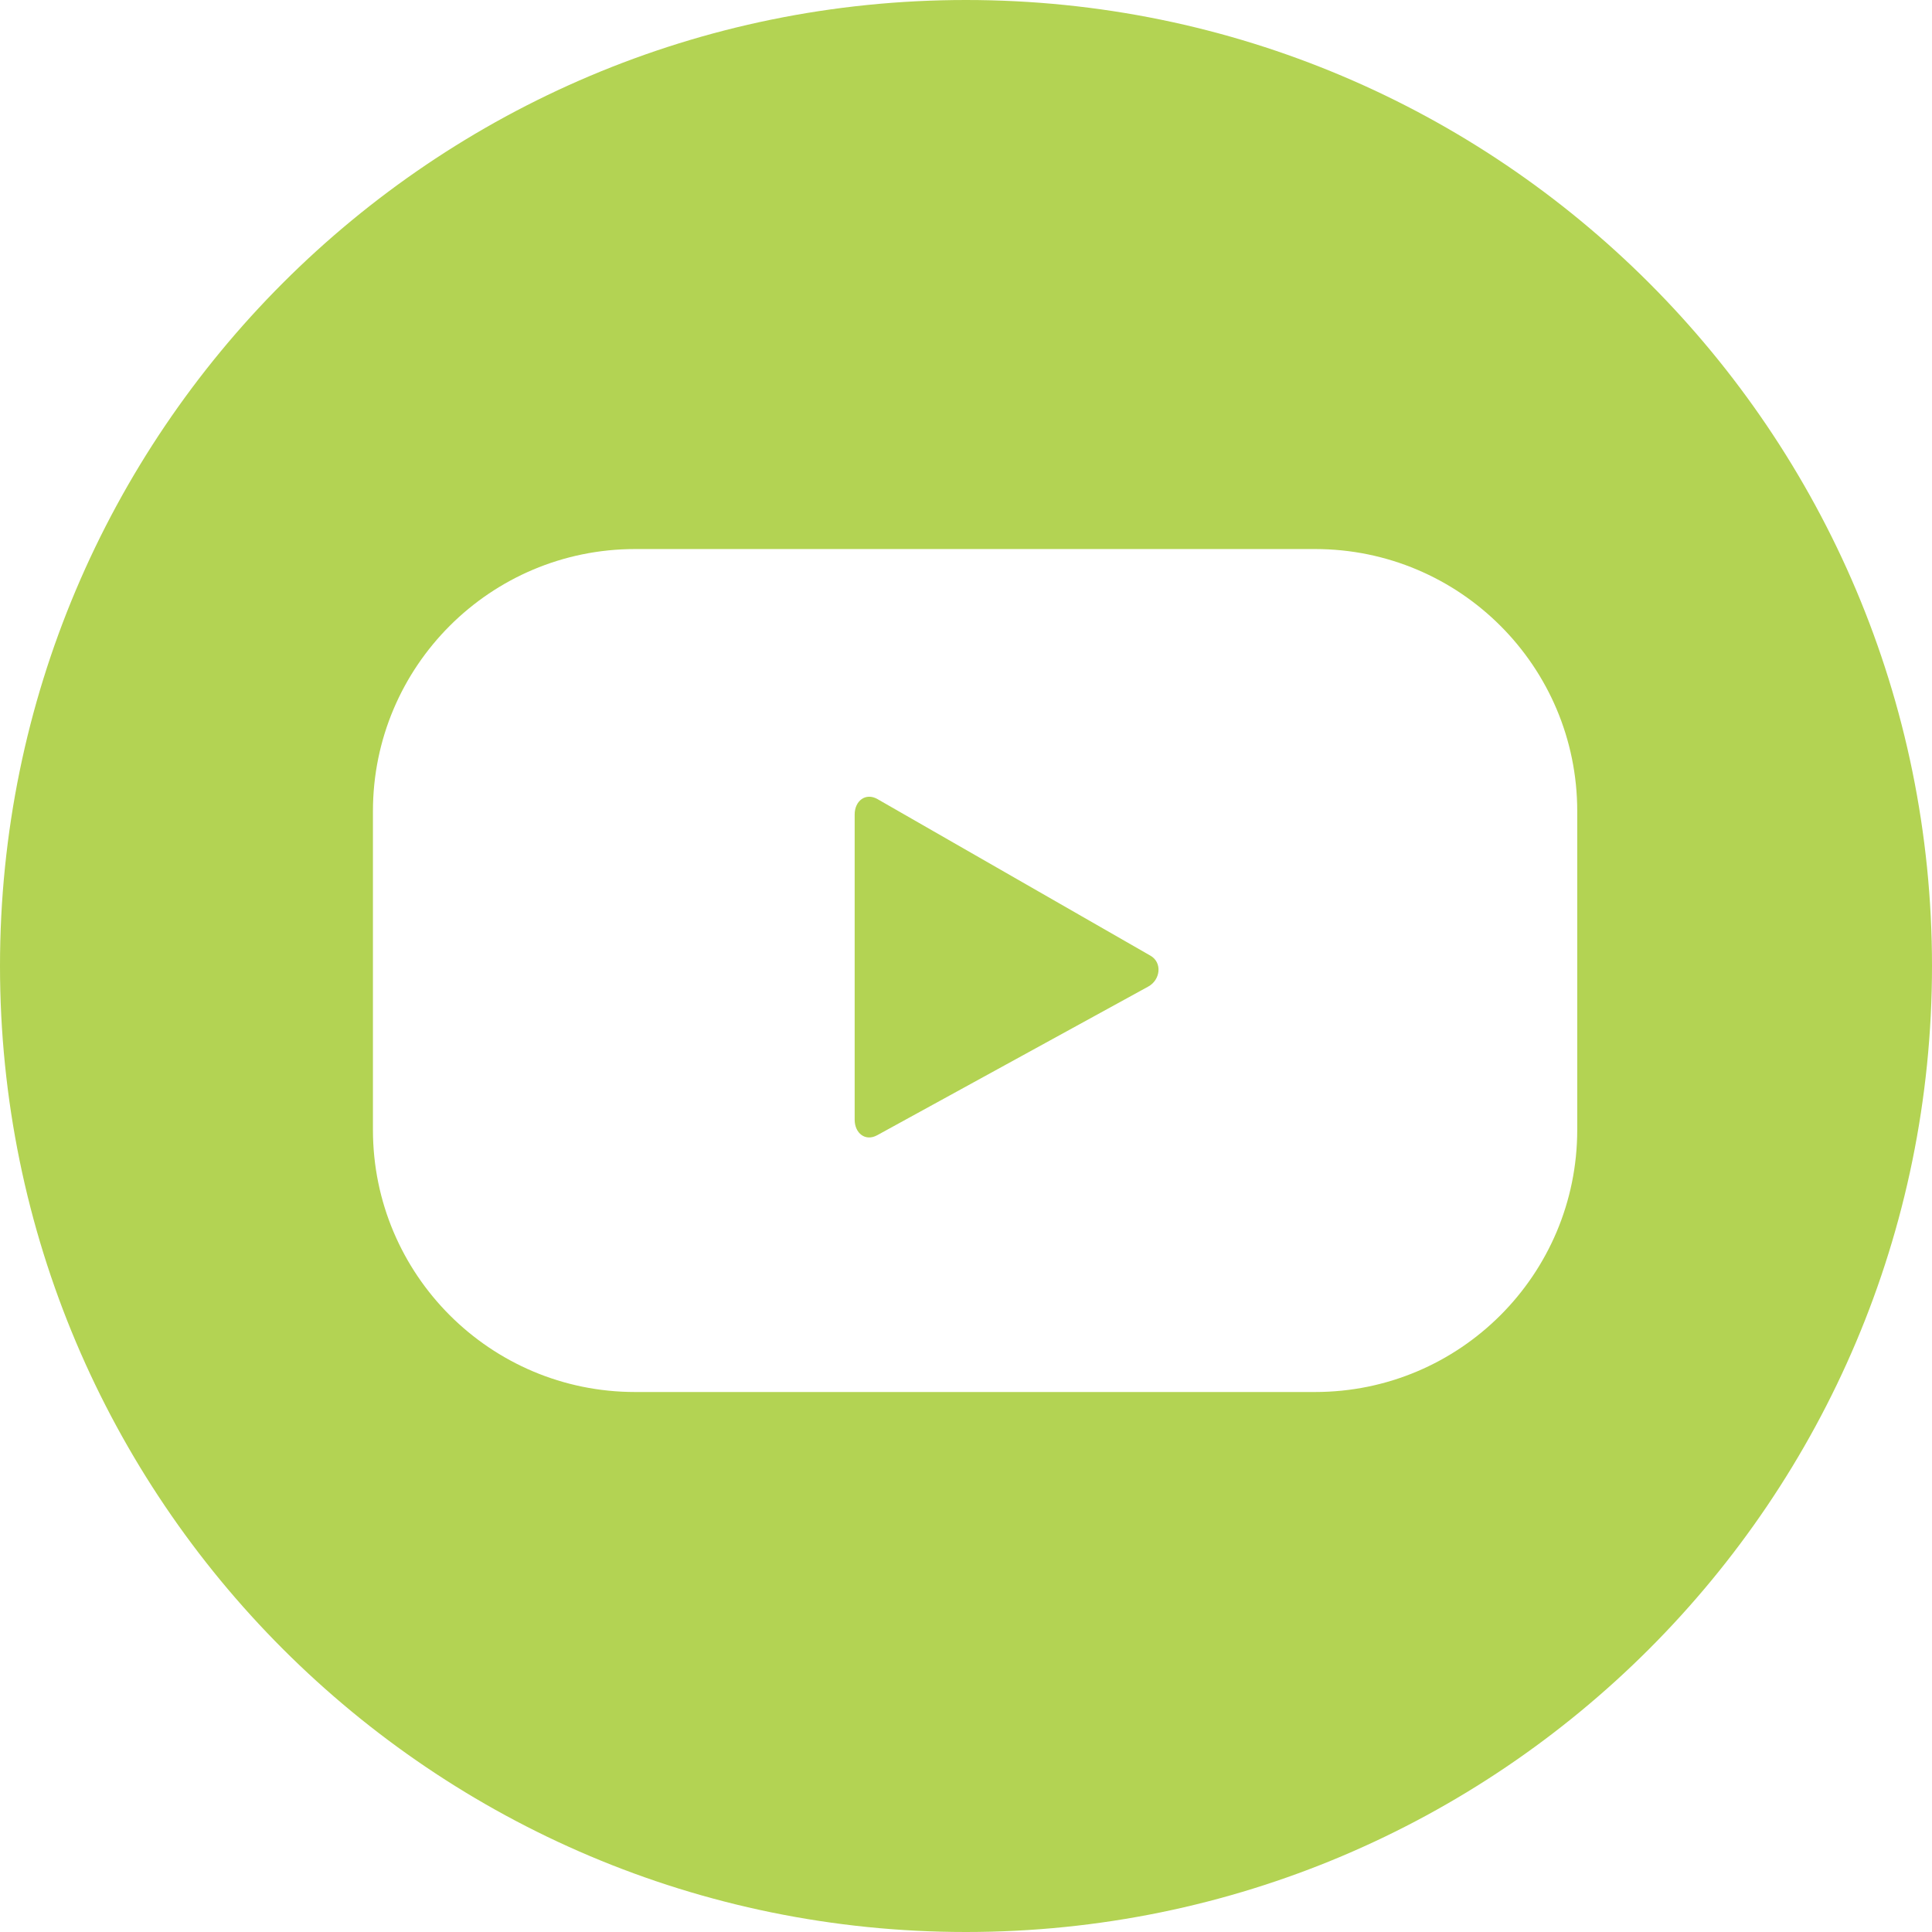 <svg width="32" height="32" viewBox="0 0 32 32" fill="none" xmlns="http://www.w3.org/2000/svg">
<path d="M32 15.999C32 24.837 24.837 32 15.999 32C7.164 32 0 24.837 0 15.999C0 7.163 7.164 0 15.999 0C24.837 0 32 7.163 32 15.999ZM19.018 16.341L14.527 18.804C14.331 18.91 14.156 18.768 14.156 18.546V13.49C14.156 13.265 14.337 13.124 14.533 13.235L19.055 15.829C19.255 15.943 19.221 16.231 19.018 16.341ZM26.124 13.436C26.124 11.038 24.18 9.094 21.782 9.094H10.519C8.122 9.094 6.177 11.038 6.177 13.436V18.713C6.177 21.112 8.122 23.056 10.519 23.056H21.782C24.18 23.056 26.124 21.112 26.124 18.713V13.436Z" fill="#B3D353"/>
</svg>
